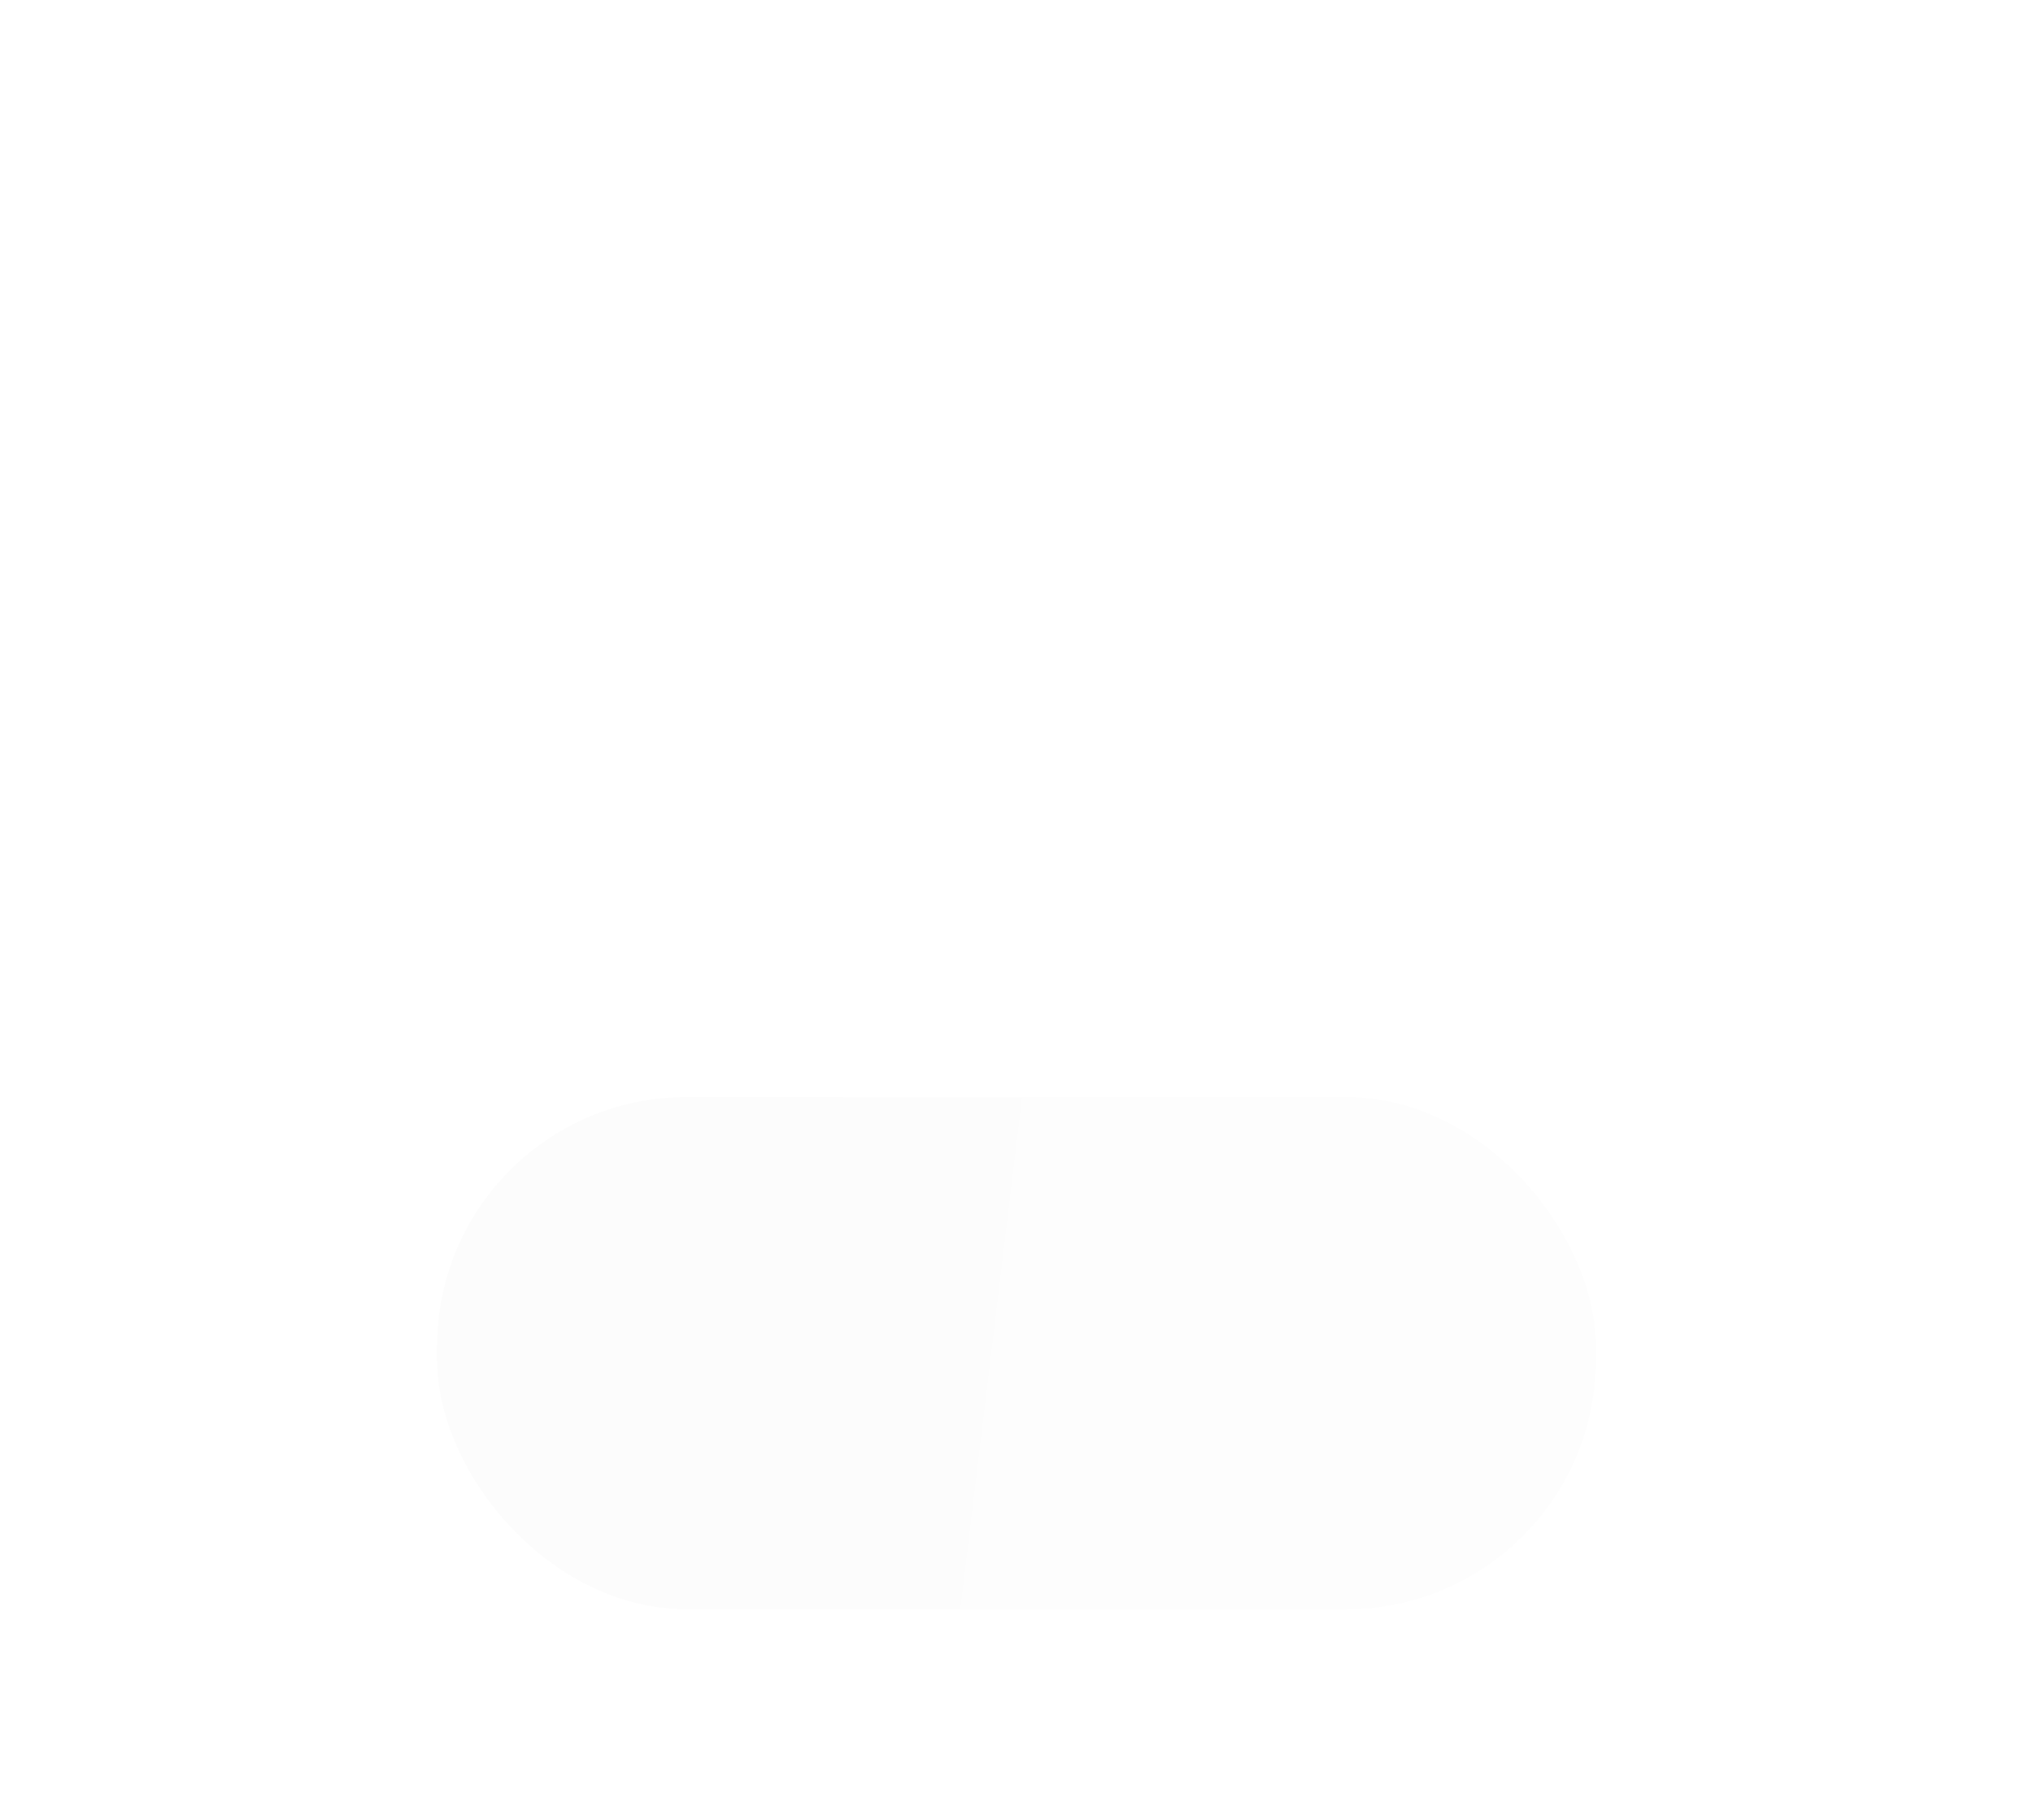 <svg width="1060" height="949" viewBox="0 0 1060 949" fill="none" xmlns="http://www.w3.org/2000/svg">
<g opacity="0.25" filter="url(#filter0_f_406_12908)">
<rect x="227.91" y="572" width="604.178" height="267" rx="130" fill="url(#paint0_linear_406_12908)"/>
</g>
<mask id="mask0_406_12908" style="mask-type:alpha" maskUnits="userSpaceOnUse" x="-50" y="0" width="1160" height="719">
<rect x="-49.236" width="1158.47" height="719" fill="url(#paint1_radial_406_12908)" fill-opacity="0.3"/>
</mask>
<g mask="url(#mask0_406_12908)">
<path d="M-125.426 173.569C-86.316 50.865 59.807 -154.819 331.416 4.079C603.024 162.976 1008.77 -70.956 1177.7 -207.784" stroke="#000000" stroke-opacity="0.08"/>
<path d="M-125.426 181.922C-86.316 59.218 59.807 -146.465 331.416 12.432C603.024 171.329 1008.77 -62.603 1177.7 -199.431" stroke="#000000" stroke-opacity="0.08"/>
<path d="M-125.426 190.275C-86.316 67.571 59.807 -138.112 331.416 20.785C603.024 179.682 1008.77 -54.25 1177.7 -191.078" stroke="#000000" stroke-opacity="0.08"/>
<path d="M-125.426 198.628C-86.316 75.925 59.807 -129.759 331.416 29.138C603.024 188.035 1008.77 -45.897 1177.7 -182.725" stroke="#000000" stroke-opacity="0.08"/>
<path d="M-125.426 206.981C-86.316 84.277 59.807 -121.406 331.416 37.491C603.024 196.388 1008.77 -37.544 1177.7 -174.372" stroke="#000000" stroke-opacity="0.08"/>
<path d="M-125.426 215.334C-86.316 92.63 59.807 -113.053 331.416 45.844C603.024 204.741 1008.77 -29.191 1177.7 -166.019" stroke="#000000" stroke-opacity="0.08"/>
<path d="M-125.426 223.687C-86.316 100.983 59.807 -104.7 331.416 54.197C603.024 213.094 1008.77 -20.838 1177.7 -157.666" stroke="#000000" stroke-opacity="0.08"/>
<path d="M-125.426 232.041C-86.316 109.337 59.807 -96.347 331.416 62.55C603.024 221.447 1008.77 -12.484 1177.7 -149.312" stroke="#000000" stroke-opacity="0.08"/>
<path d="M-125.426 240.394C-86.316 117.69 59.807 -87.993 331.416 70.904C603.024 229.801 1008.77 -4.131 1177.7 -140.959" stroke="#000000" stroke-opacity="0.08"/>
<path d="M-125.426 248.747C-86.316 126.043 59.807 -79.641 331.416 79.256C603.024 238.153 1008.77 4.222 1177.7 -132.606" stroke="#000000" stroke-opacity="0.08"/>
<path d="M-125.426 257.1C-86.316 134.396 59.807 -71.287 331.416 87.61C603.024 246.507 1008.77 12.575 1177.7 -124.253" stroke="#000000" stroke-opacity="0.08"/>
<path d="M-125.426 265.453C-86.316 142.749 59.807 -62.934 331.416 95.963C603.024 254.86 1008.77 20.928 1177.7 -115.9" stroke="#000000" stroke-opacity="0.08"/>
<path d="M-125.426 273.806C-86.316 151.102 59.807 -54.581 331.416 104.316C603.024 263.213 1008.77 29.281 1177.7 -107.547" stroke="#000000" stroke-opacity="0.08"/>
<path d="M-125.426 282.159C-86.316 159.455 59.807 -46.229 331.416 112.668C603.024 271.566 1008.77 37.634 1177.7 -99.194" stroke="#000000" stroke-opacity="0.08"/>
<path d="M-125.426 290.512C-86.316 167.808 59.807 -37.875 331.416 121.022C603.024 279.919 1008.77 45.987 1177.7 -90.841" stroke="#000000" stroke-opacity="0.08"/>
<path d="M-125.426 298.865C-86.316 176.161 59.807 -29.523 331.416 129.375C603.024 288.272 1008.77 54.34 1177.7 -82.488" stroke="#000000" stroke-opacity="0.08"/>
<path d="M-125.426 307.218C-86.316 184.514 59.807 -21.169 331.416 137.728C603.024 296.625 1008.77 62.693 1177.7 -74.135" stroke="#000000" stroke-opacity="0.08"/>
<path d="M-125.426 315.572C-86.316 192.868 59.807 -12.816 331.416 146.082C603.024 304.979 1008.77 71.047 1177.7 -65.781" stroke="#000000" stroke-opacity="0.08"/>
<path d="M-125.426 323.924C-86.316 201.22 59.807 -4.463 331.416 154.434C603.024 313.331 1008.77 79.399 1177.7 -57.429" stroke="#000000" stroke-opacity="0.08"/>
<path d="M-125.426 332.278C-86.316 209.574 59.807 3.89 331.416 162.788C603.024 321.685 1008.77 87.753 1177.7 -49.075" stroke="#000000" stroke-opacity="0.08"/>
<path d="M-125.426 340.63C-86.316 217.927 59.807 12.243 331.416 171.14C603.024 330.037 1008.77 96.105 1177.7 -40.723" stroke="#000000" stroke-opacity="0.08"/>
<path d="M-125.426 348.984C-86.316 226.28 59.807 20.596 331.416 179.493C603.024 338.391 1008.77 104.459 1177.7 -32.369" stroke="#000000" stroke-opacity="0.08"/>
<path d="M-125.426 357.336C-86.316 234.633 59.807 28.949 331.416 187.846C603.024 346.743 1008.77 112.811 1177.7 -24.017" stroke="#000000" stroke-opacity="0.08"/>
<path d="M-125.426 365.69C-86.316 242.986 59.807 37.303 331.416 196.2C603.024 355.097 1008.77 121.165 1177.7 -15.663" stroke="#000000" stroke-opacity="0.08"/>
<path d="M-125.426 374.043C-86.316 251.339 59.807 45.655 331.416 204.552C603.024 363.449 1008.77 129.518 1177.7 -7.311" stroke="#000000" stroke-opacity="0.08"/>
<path d="M-125.426 382.396C-86.316 259.692 59.807 54.009 331.416 212.906C603.024 371.803 1008.77 137.871 1177.7 1.043" stroke="#000000" stroke-opacity="0.08"/>
<path d="M-125.426 390.75C-86.316 268.046 59.807 62.362 331.416 221.259C603.024 380.156 1008.77 146.225 1177.7 9.396" stroke="#000000" stroke-opacity="0.08"/>
<path d="M-125.426 399.102C-86.316 276.398 59.807 70.715 331.416 229.612C603.024 388.509 1008.77 154.577 1177.7 17.749" stroke="#000000" stroke-opacity="0.08"/>
<path d="M-125.426 407.456C-86.316 284.752 59.807 79.068 331.416 237.965C603.024 396.862 1008.77 162.931 1177.7 26.102" stroke="#000000" stroke-opacity="0.08"/>
<path d="M-125.426 415.808C-86.316 293.104 59.807 87.421 331.416 246.318C603.024 405.215 1008.77 171.283 1177.7 34.455" stroke="#000000" stroke-opacity="0.08"/>
<path d="M-125.426 424.162C-86.316 301.458 59.807 95.774 331.416 254.671C603.024 413.569 1008.77 179.637 1177.7 42.809" stroke="#000000" stroke-opacity="0.08"/>
<path d="M-125.426 432.514C-86.316 309.81 59.807 104.127 331.416 263.024C603.024 421.921 1008.77 187.989 1177.7 51.161" stroke="#000000" stroke-opacity="0.08"/>
<path d="M-125.426 440.868C-86.316 318.164 59.807 112.48 331.416 271.377C603.024 430.275 1008.77 196.343 1177.7 59.515" stroke="#000000" stroke-opacity="0.08"/>
<path d="M-125.426 449.221C-86.316 326.517 59.807 120.834 331.416 279.731C603.024 438.628 1008.77 204.696 1177.7 67.868" stroke="#000000" stroke-opacity="0.08"/>
<path d="M-125.426 457.574C-86.316 334.87 59.807 129.186 331.416 288.083C603.024 446.981 1008.77 213.049 1177.7 76.221" stroke="#000000" stroke-opacity="0.08"/>
<path d="M-125.426 465.927C-86.316 343.223 59.807 137.54 331.416 296.437C603.024 455.334 1008.77 221.402 1177.7 84.574" stroke="#000000" stroke-opacity="0.08"/>
<path d="M-125.426 474.28C-86.316 351.576 59.807 145.892 331.416 304.79C603.024 463.687 1008.77 229.755 1177.7 92.927" stroke="#000000" stroke-opacity="0.08"/>
<path d="M-125.426 482.633C-86.316 359.929 59.807 154.246 331.416 313.143C603.024 472.04 1008.77 238.108 1177.7 101.28" stroke="#000000" stroke-opacity="0.08"/>
<path d="M-125.426 490.986C-86.316 368.282 59.807 162.598 331.416 321.496C603.024 480.393 1008.77 246.461 1177.7 109.633" stroke="#000000" stroke-opacity="0.08"/>
<path d="M-125.426 499.339C-86.316 376.636 59.807 170.952 331.416 329.849C603.024 488.746 1008.77 254.814 1177.7 117.986" stroke="#000000" stroke-opacity="0.08"/>
<path d="M-125.426 507.693C-86.316 384.989 59.807 179.306 331.416 338.203C603.024 497.1 1008.77 263.168 1177.7 126.34" stroke="#000000" stroke-opacity="0.08"/>
<path d="M-125.426 516.045C-86.316 393.342 59.807 187.658 331.416 346.555C603.024 505.452 1008.77 271.52 1177.7 134.692" stroke="#000000" stroke-opacity="0.08"/>
<path d="M-125.426 524.399C-86.316 401.695 59.807 196.012 331.416 354.909C603.024 513.806 1008.77 279.874 1177.7 143.046" stroke="#000000" stroke-opacity="0.08"/>
<path d="M-125.426 532.752C-86.316 410.048 59.807 204.364 331.416 363.261C603.024 522.159 1008.77 288.227 1177.7 151.399" stroke="#000000" stroke-opacity="0.08"/>
<path d="M-125.426 541.105C-86.316 418.401 59.807 212.718 331.416 371.615C603.024 530.512 1008.77 296.58 1177.7 159.752" stroke="#000000" stroke-opacity="0.08"/>
<path d="M-125.426 549.458C-86.316 426.754 59.807 221.07 331.416 379.967C603.024 538.864 1008.77 304.933 1177.7 168.104" stroke="#000000" stroke-opacity="0.08"/>
<path d="M-125.426 557.811C-86.316 435.107 59.807 229.424 331.416 388.321C603.024 547.218 1008.77 313.286 1177.7 176.458" stroke="#000000" stroke-opacity="0.08"/>
<path d="M-125.426 566.164C-86.316 443.46 59.807 237.776 331.416 396.673C603.024 555.57 1008.77 321.639 1177.7 184.811" stroke="#000000" stroke-opacity="0.08"/>
<path d="M-125.426 574.517C-86.316 451.813 59.807 246.13 331.416 405.027C603.024 563.924 1008.77 329.992 1177.7 193.164" stroke="#000000" stroke-opacity="0.08"/>
<path d="M-125.426 582.871C-86.316 460.167 59.807 254.483 331.416 413.38C603.024 572.277 1008.77 338.346 1177.7 201.518" stroke="#000000" stroke-opacity="0.08"/>
<path d="M-125.426 591.223C-86.316 468.519 59.807 262.836 331.416 421.733C603.024 580.63 1008.77 346.698 1177.7 209.87" stroke="#000000" stroke-opacity="0.08"/>
<path d="M-125.426 597.569C-86.316 474.865 59.807 269.181 331.416 428.079C603.024 586.976 1008.77 353.044 1177.7 216.216" stroke="#000000" stroke-opacity="0.08"/>
<path d="M-125.426 605.922C-86.316 483.219 59.807 277.535 331.416 436.432C603.024 595.329 1008.77 361.397 1177.7 224.569" stroke="#000000" stroke-opacity="0.08"/>
<path d="M-125.426 614.275C-86.316 491.571 59.807 285.888 331.416 444.785C603.024 603.682 1008.77 369.75 1177.7 232.922" stroke="#000000" stroke-opacity="0.08"/>
<path d="M-125.426 622.628C-86.316 499.925 59.807 294.241 331.416 453.138C603.024 612.035 1008.77 378.103 1177.7 241.275" stroke="#000000" stroke-opacity="0.08"/>
<path d="M-125.426 630.981C-86.316 508.277 59.807 302.594 331.416 461.491C603.024 620.388 1008.77 386.456 1177.7 249.628" stroke="#000000" stroke-opacity="0.08"/>
<path d="M-125.426 639.334C-86.316 516.63 59.807 310.947 331.416 469.844C603.024 628.741 1008.77 394.809 1177.7 257.981" stroke="#000000" stroke-opacity="0.08"/>
<path d="M-125.426 647.687C-86.316 524.983 59.807 319.3 331.416 478.197C603.024 637.094 1008.77 403.162 1177.7 266.334" stroke="#000000" stroke-opacity="0.08"/>
<path d="M-125.426 656.041C-86.316 533.337 59.807 327.653 331.416 486.55C603.024 645.447 1008.77 411.516 1177.7 274.688" stroke="#000000" stroke-opacity="0.08"/>
<path d="M-125.426 664.394C-86.316 541.69 59.807 336.007 331.416 494.904C603.024 653.801 1008.77 419.869 1177.7 283.041" stroke="#000000" stroke-opacity="0.08"/>
<path d="M-125.426 672.747C-86.316 550.043 59.807 344.359 331.416 503.256C603.024 662.153 1008.77 428.222 1177.7 291.394" stroke="#000000" stroke-opacity="0.08"/>
<path d="M-125.426 681.1C-86.316 558.396 59.807 352.713 331.416 511.61C603.024 670.507 1008.77 436.575 1177.7 299.747" stroke="#000000" stroke-opacity="0.08"/>
<path d="M-125.426 689.453C-86.316 566.749 59.807 361.065 331.416 519.962C603.024 678.86 1008.77 444.928 1177.7 308.1" stroke="#000000" stroke-opacity="0.08"/>
<path d="M-125.426 697.806C-86.316 575.102 59.807 369.419 331.416 528.316C603.024 687.213 1008.77 453.281 1177.7 316.453" stroke="#000000" stroke-opacity="0.08"/>
<path d="M-125.426 706.159C-86.316 583.455 59.807 377.771 331.416 536.668C603.024 695.566 1008.77 461.634 1177.7 324.806" stroke="#000000" stroke-opacity="0.08"/>
<path d="M-125.426 714.512C-86.316 591.808 59.807 386.125 331.416 545.022C603.024 703.919 1008.77 469.987 1177.7 333.159" stroke="#000000" stroke-opacity="0.08"/>
<path d="M-125.426 722.865C-86.316 600.161 59.807 394.477 331.416 553.375C603.024 712.272 1008.77 478.34 1177.7 341.512" stroke="#000000" stroke-opacity="0.08"/>
<path d="M-125.426 731.218C-86.316 608.514 59.807 402.831 331.416 561.728C603.024 720.625 1008.77 486.693 1177.7 349.865" stroke="#000000" stroke-opacity="0.08"/>
<path d="M-125.426 739.572C-86.316 616.868 59.807 411.184 331.416 570.082C603.024 728.979 1008.77 495.047 1177.7 358.219" stroke="#000000" stroke-opacity="0.08"/>
<path d="M-125.426 747.924C-86.316 625.22 59.807 419.537 331.416 578.434C603.024 737.331 1008.77 503.399 1177.7 366.571" stroke="#000000" stroke-opacity="0.08"/>
<path d="M-125.426 756.278C-86.316 633.574 59.807 427.89 331.416 586.788C603.024 745.685 1008.77 511.753 1177.7 374.925" stroke="#000000" stroke-opacity="0.08"/>
<path d="M-125.426 764.63C-86.316 641.927 59.807 436.243 331.416 595.14C603.024 754.037 1008.77 520.105 1177.7 383.277" stroke="#000000" stroke-opacity="0.08"/>
<path d="M-125.426 772.984C-86.316 650.28 59.807 444.597 331.416 603.494C603.024 762.391 1008.77 528.459 1177.7 391.631" stroke="#000000" stroke-opacity="0.08"/>
<path d="M-125.426 781.336C-86.316 658.633 59.807 452.949 331.416 611.846C603.024 770.743 1008.77 536.811 1177.7 399.983" stroke="#000000" stroke-opacity="0.08"/>
<path d="M-125.426 789.69C-86.316 666.986 59.807 461.303 331.416 620.2C603.024 779.097 1008.77 545.165 1177.7 408.337" stroke="#000000" stroke-opacity="0.08"/>
<path d="M-125.426 798.043C-86.316 675.339 59.807 469.655 331.416 628.552C603.024 787.449 1008.77 553.518 1177.7 416.689" stroke="#000000" stroke-opacity="0.08"/>
<path d="M-125.426 806.396C-86.316 683.692 59.807 478.009 331.416 636.906C603.024 795.803 1008.77 561.871 1177.7 425.043" stroke="#000000" stroke-opacity="0.08"/>
<path d="M-125.426 814.75C-86.316 692.046 59.807 486.362 331.416 645.259C603.024 804.156 1008.77 570.225 1177.7 433.396" stroke="#000000" stroke-opacity="0.08"/>
<path d="M-125.426 823.102C-86.316 700.398 59.807 494.715 331.416 653.612C603.024 812.509 1008.77 578.577 1177.7 441.749" stroke="#000000" stroke-opacity="0.08"/>
<path d="M-125.426 831.456C-86.316 708.752 59.807 503.068 331.416 661.965C603.024 820.862 1008.77 586.931 1177.7 450.103" stroke="#000000" stroke-opacity="0.08"/>
<path d="M-125.426 839.808C-86.316 717.104 59.807 511.421 331.416 670.318C603.024 829.215 1008.77 595.283 1177.7 458.455" stroke="#000000" stroke-opacity="0.08"/>
<path d="M-125.426 848.162C-86.316 725.458 59.807 519.774 331.416 678.671C603.024 837.569 1008.77 603.637 1177.7 466.809" stroke="#000000" stroke-opacity="0.08"/>
<path d="M-125.426 856.514C-86.316 733.81 59.807 528.127 331.416 687.024C603.024 845.921 1008.77 611.989 1177.7 475.161" stroke="#000000" stroke-opacity="0.08"/>
<path d="M-125.426 864.868C-86.316 742.164 59.807 536.48 331.416 695.377C603.024 854.275 1008.77 620.343 1177.7 483.515" stroke="#000000" stroke-opacity="0.08"/>
<path d="M-125.426 873.221C-86.316 750.517 59.807 544.834 331.416 703.731C603.024 862.628 1008.77 628.696 1177.7 491.868" stroke="#000000" stroke-opacity="0.08"/>
<path d="M-125.426 881.574C-86.316 758.87 59.807 553.186 331.416 712.083C603.024 870.981 1008.77 637.049 1177.7 500.221" stroke="#000000" stroke-opacity="0.08"/>
<path d="M-125.426 889.927C-86.316 767.223 59.807 561.54 331.416 720.437C603.024 879.334 1008.77 645.402 1177.7 508.574" stroke="#000000" stroke-opacity="0.08"/>
<path d="M-125.426 898.28C-86.316 775.576 59.807 569.892 331.416 728.79C603.024 887.687 1008.77 653.755 1177.7 516.927" stroke="#000000" stroke-opacity="0.08"/>
<path d="M-125.426 906.633C-86.316 783.929 59.807 578.246 331.416 737.143C603.024 896.04 1008.77 662.108 1177.7 525.28" stroke="#000000" stroke-opacity="0.08"/>
<path d="M-125.426 914.986C-86.316 792.282 59.807 586.598 331.416 745.496C603.024 904.393 1008.77 670.461 1177.7 533.633" stroke="#000000" stroke-opacity="0.08"/>
<path d="M-125.426 923.339C-86.316 800.636 59.807 594.952 331.416 753.849C603.024 912.746 1008.77 678.814 1177.7 541.986" stroke="#000000" stroke-opacity="0.08"/>
<path d="M-125.426 931.693C-86.316 808.989 59.807 603.306 331.416 762.203C603.024 921.1 1008.77 687.168 1177.7 550.34" stroke="#000000" stroke-opacity="0.08"/>
<path d="M-125.426 940.045C-86.316 817.342 59.807 611.658 331.416 770.555C603.024 929.452 1008.77 695.52 1177.7 558.692" stroke="#000000" stroke-opacity="0.08"/>
<path d="M-125.426 948.399C-86.316 825.695 59.807 620.012 331.416 778.909C603.024 937.806 1008.77 703.874 1177.7 567.046" stroke="#000000" stroke-opacity="0.08"/>
<path d="M-125.426 956.752C-86.316 834.048 59.807 628.364 331.416 787.261C603.024 946.158 1008.77 712.227 1177.7 575.398" stroke="#000000" stroke-opacity="0.08"/>
<path d="M-125.426 965.105C-86.316 842.401 59.807 636.718 331.416 795.615C603.024 954.512 1008.77 720.58 1177.7 583.752" stroke="#000000" stroke-opacity="0.08"/>
<path d="M-125.426 973.458C-86.316 850.754 59.807 645.07 331.416 803.967C603.024 962.864 1008.77 728.933 1177.7 592.104" stroke="#000000" stroke-opacity="0.08"/>
<path d="M-125.426 981.811C-86.316 859.107 59.807 653.424 331.416 812.321C603.024 971.218 1008.77 737.286 1177.7 600.458" stroke="#000000" stroke-opacity="0.08"/>
<path d="M-125.426 990.164C-86.316 867.46 59.807 661.776 331.416 820.673C603.024 979.57 1008.77 745.639 1177.7 608.811" stroke="#000000" stroke-opacity="0.08"/>
<path d="M-125.426 998.517C-86.316 875.813 59.807 670.13 331.416 829.027C603.024 987.924 1008.77 753.992 1177.7 617.164" stroke="#000000" stroke-opacity="0.08"/>
<path d="M-125.426 1006.87C-86.316 884.167 59.807 678.483 331.416 837.38C603.024 996.277 1008.77 762.346 1177.7 625.518" stroke="#000000" stroke-opacity="0.08"/>
<path d="M-125.426 1015.22C-86.316 892.519 59.807 686.836 331.416 845.733C603.024 1004.63 1008.77 770.698 1177.7 633.87" stroke="#000000" stroke-opacity="0.08"/>
</g>
<defs>
<filter id="filter0_f_406_12908" x="117.91" y="462" width="824.178" height="487" filterUnits="userSpaceOnUse" color-interpolation-filters="sRGB">
<feFlood flood-opacity="0" result="BackgroundImageFix"/>
<feBlend mode="normal" in="SourceGraphic" in2="BackgroundImageFix" result="shape"/>
<feGaussianBlur stdDeviation="55" result="effect1_foregroundBlur_406_12908"/>
</filter>
<linearGradient id="paint0_linear_406_12908" x1="197.366" y1="655.859" x2="872.057" y2="737.244" gradientUnits="userSpaceOnUse">
<stop stop-color="#000000" stop-opacity="0.05"/>
<stop offset="0.385" stop-color="#000000" stop-opacity="0.04"/>
<stop offset="0.715" stop-color="#000000" stop-opacity="0.03"/>
<stop offset="1" stop-color="#000000" stop-opacity="0.02"/>
</linearGradient>
<radialGradient id="paint1_radial_406_12908" cx="0" cy="0" r="1" gradientUnits="userSpaceOnUse" gradientTransform="translate(545.52 548.193) rotate(-16.306) scale(354.564 254.11)">
<stop stop-color="#000000" stop-opacity="0.05"/>
<stop offset="0.24" stop-color="#000000" stop-opacity="0.04"/>
<stop offset="0.585" stop-color="#000000" stop-opacity="0.02"/>
<stop offset="1" stop-color="#000000" stop-opacity="0"/>
</radialGradient>
</defs>
</svg>
